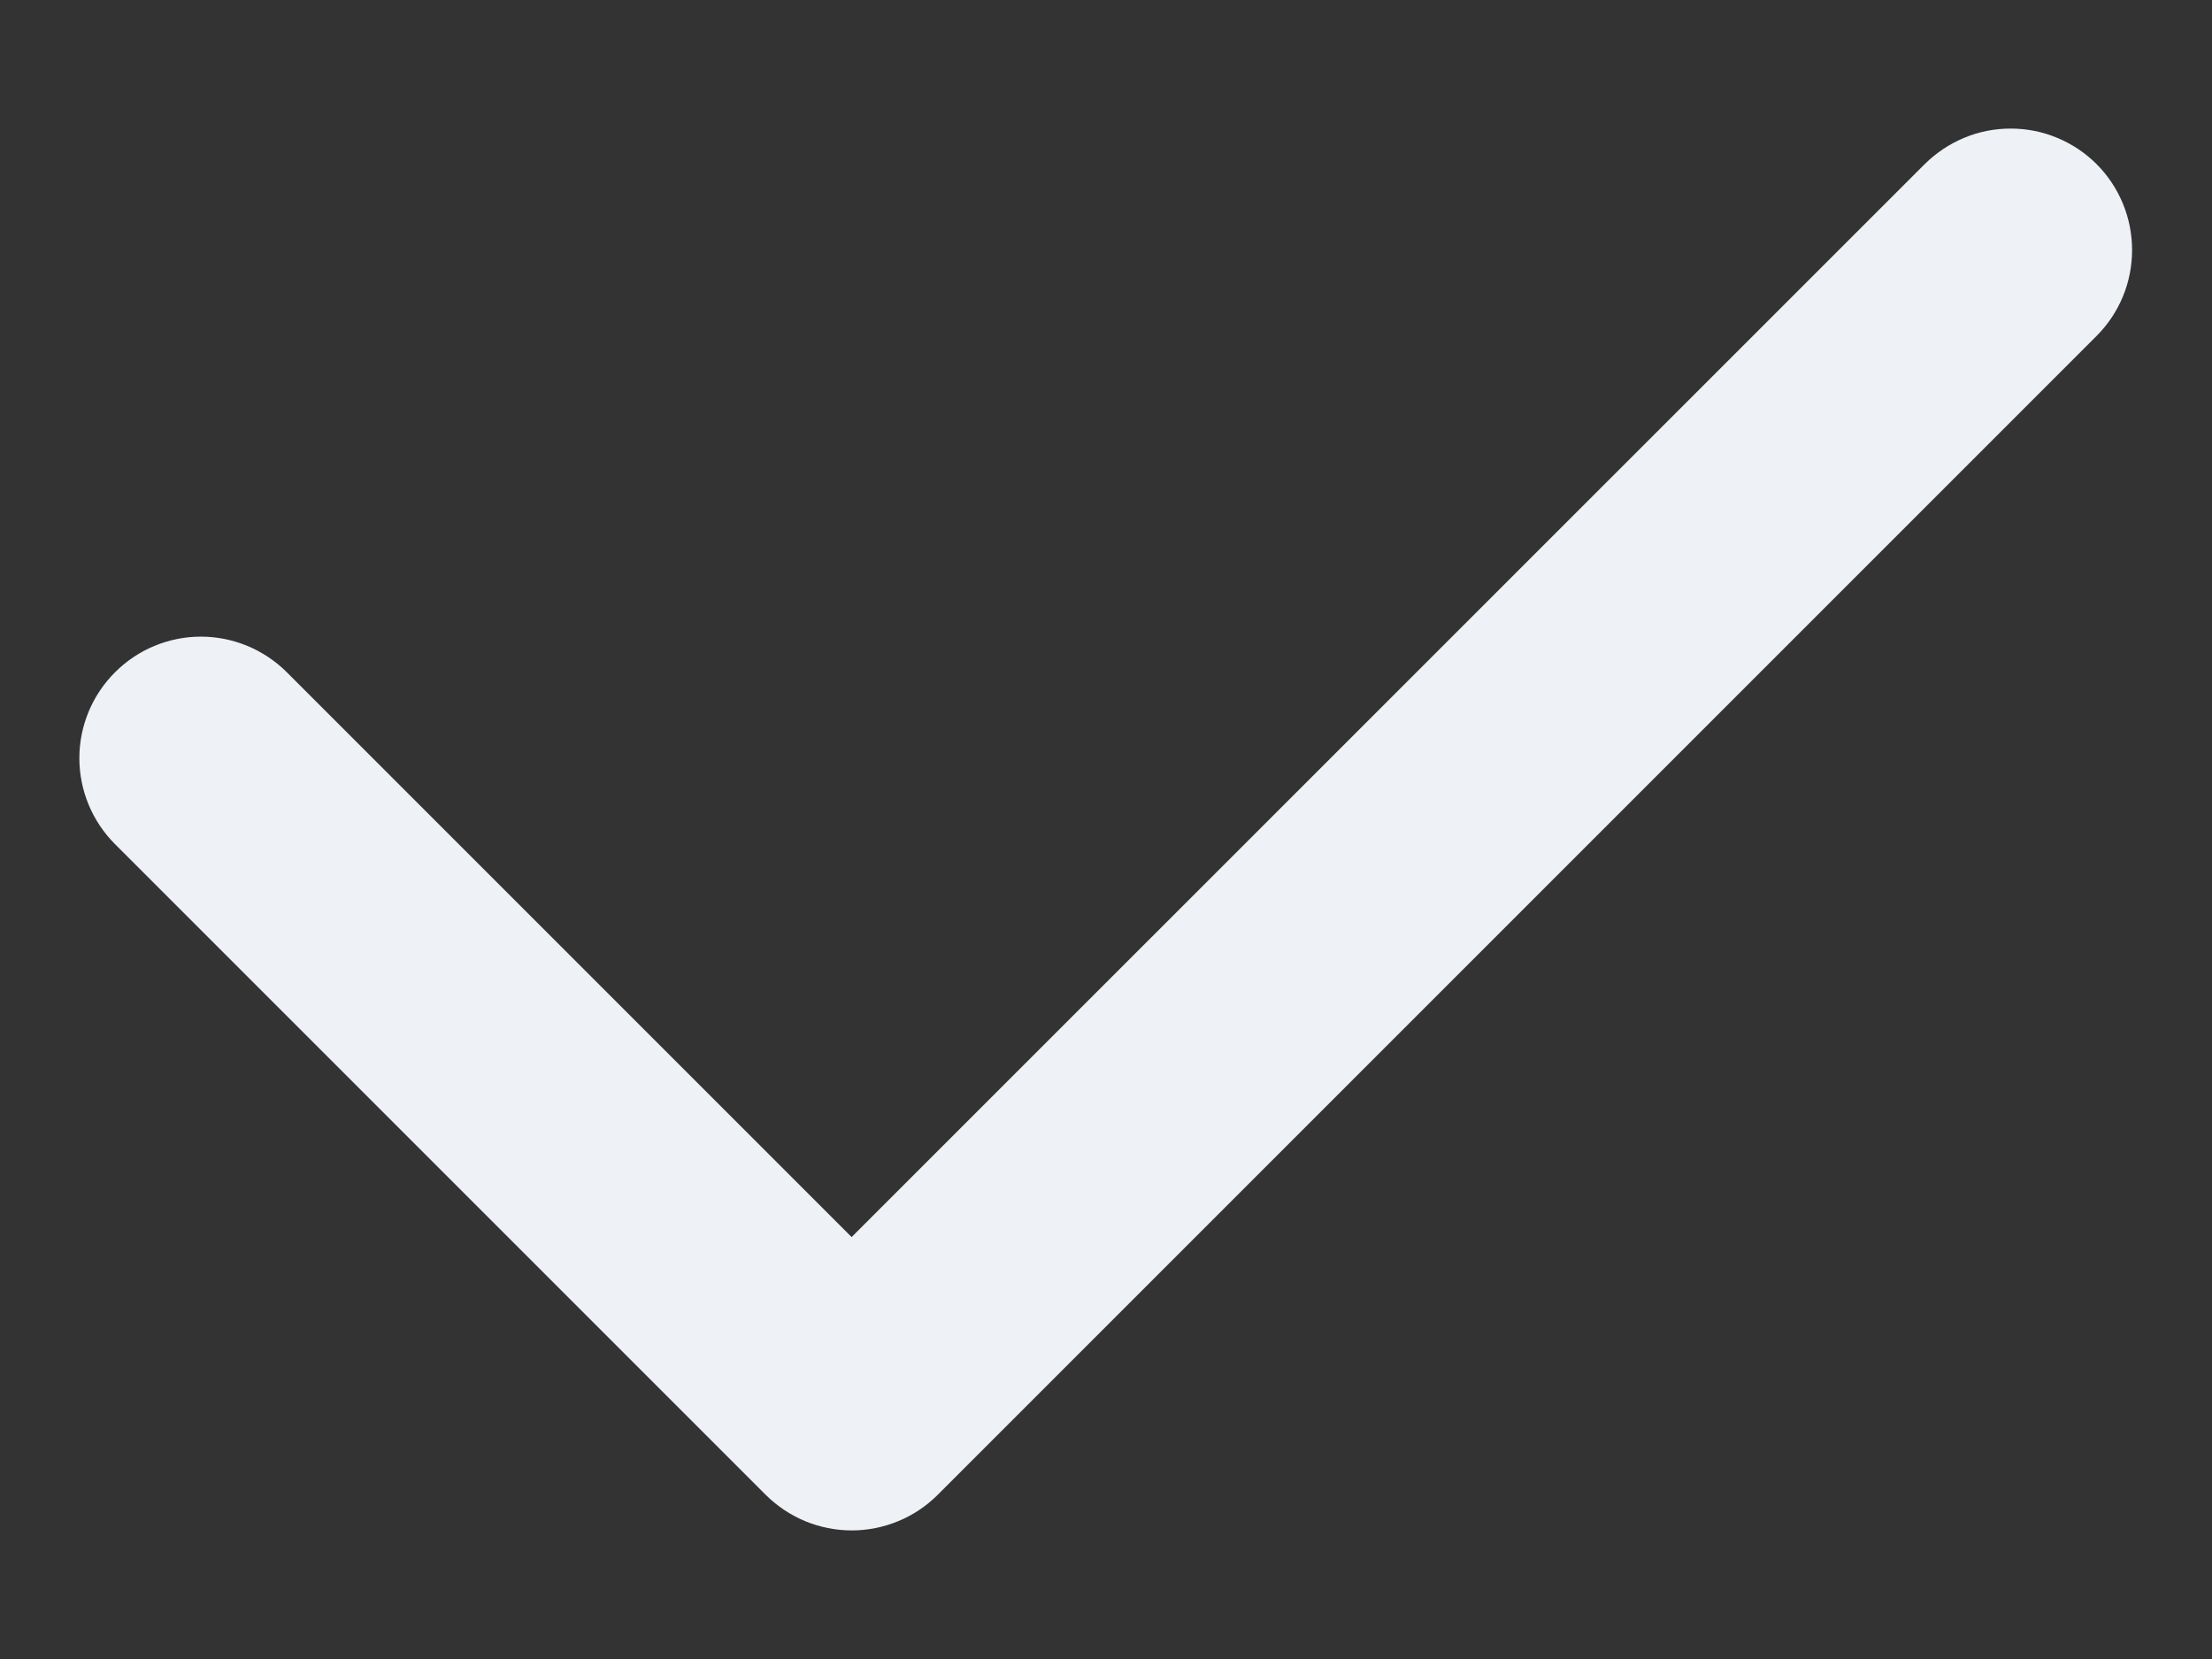 <svg width="16" height="12" viewBox="0 0 16 12" fill="none" xmlns="http://www.w3.org/2000/svg">
<rect x="0" y="0" width="16" height="12" fill="#333333" stroke="none"/>
<path d="M15.165 1.187C15.084 1.106 14.987 1.041 14.88 0.997C14.773 0.952 14.659 0.93 14.544 0.93C14.428 0.93 14.314 0.952 14.207 0.997C14.101 1.041 14.004 1.106 13.922 1.187L6.16 8.948L2.075 4.863C1.91 4.698 1.686 4.605 1.453 4.605C1.22 4.605 0.996 4.698 0.832 4.863C0.667 5.027 0.574 5.251 0.574 5.484C0.574 5.717 0.667 5.941 0.832 6.106L5.539 10.813C5.621 10.894 5.718 10.959 5.824 11.003C5.931 11.047 6.045 11.07 6.161 11.07C6.276 11.07 6.39 11.047 6.497 11.003C6.604 10.959 6.701 10.894 6.782 10.813L15.165 2.43C15.33 2.265 15.422 2.042 15.422 1.809C15.422 1.576 15.33 1.352 15.165 1.187Z" fill="#EEF1F5"/>
</svg>
